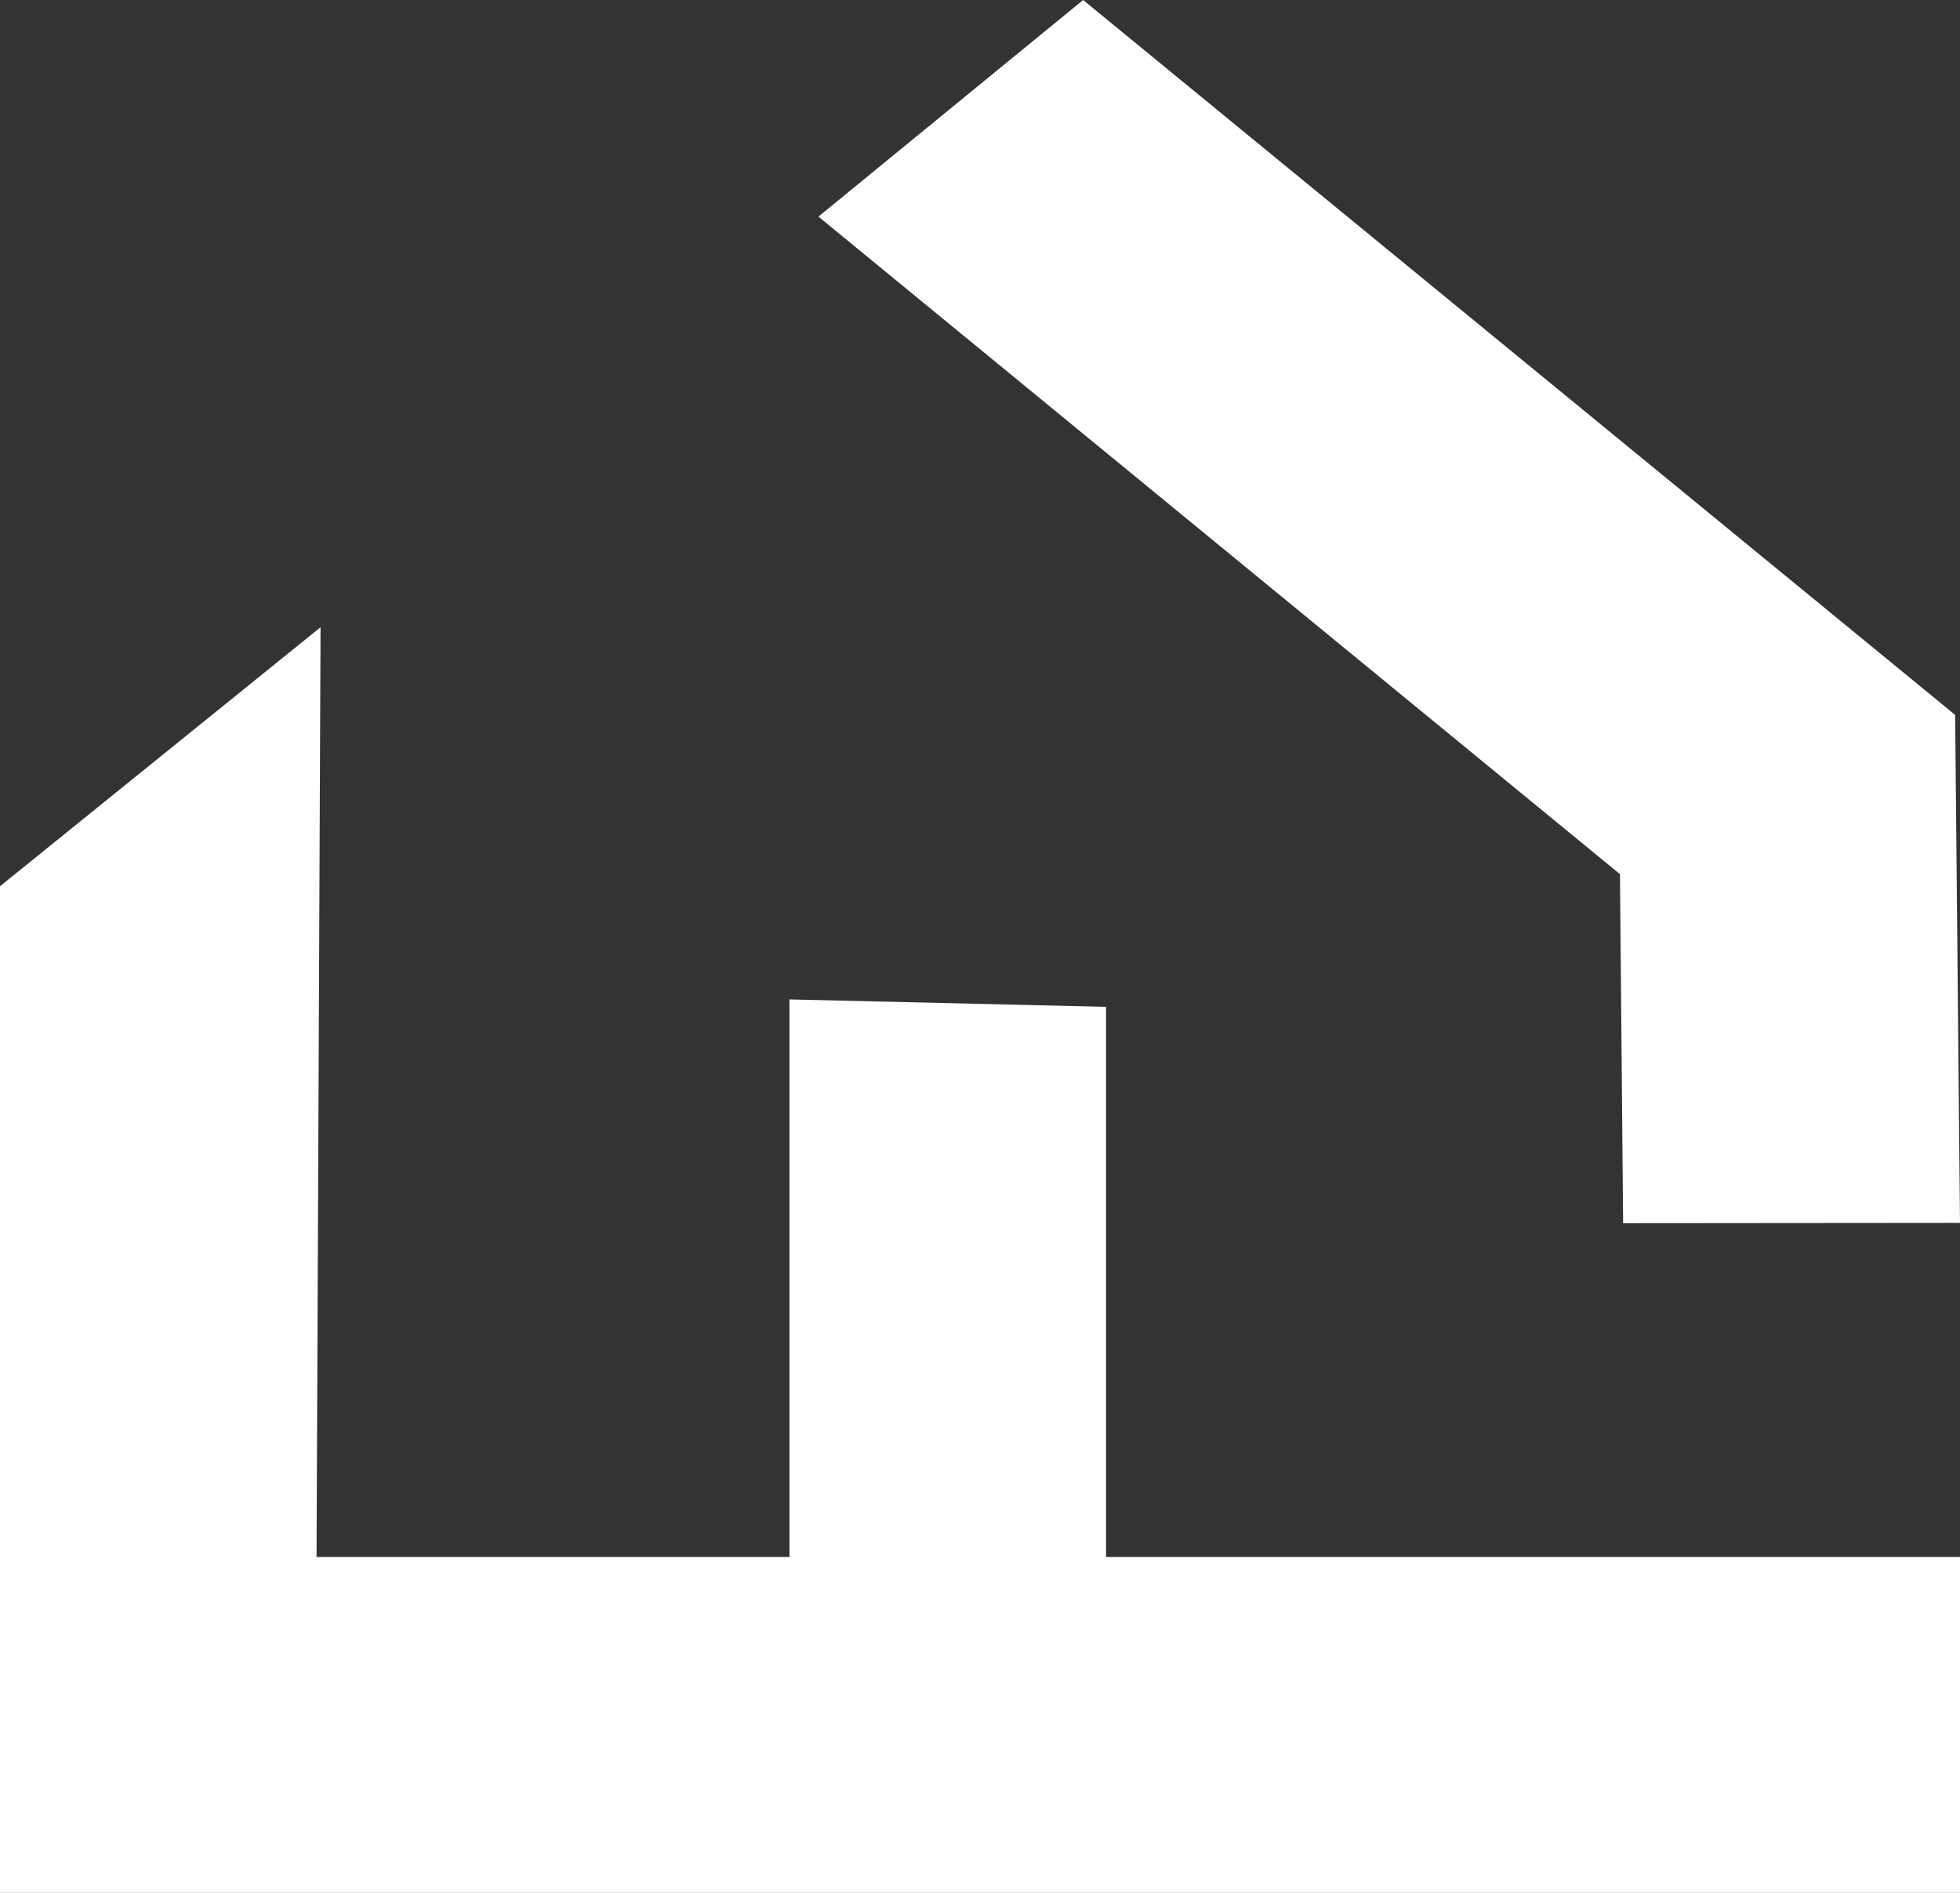 <?xml version="1.0" encoding="UTF-8"?><svg id="Layer_1" xmlns="http://www.w3.org/2000/svg" viewBox="0 0 68.42 66.06"><rect x="0" y="0" width="68.42" height="66.06" fill="#333333" stroke="none"/><defs><style>.cls-1{fill:#fff;}</style></defs><polygon class="cls-1" points="68.42 42.68 68.25 24.95 37.81 0 28.57 7.56 56.54 30.5 56.55 30.5 56.66 42.69 68.42 42.68"/><path class="cls-1" d="M68.42,66.06H0V30.93l11.19-9.04-.14,32.45H27.56v-19.46l11.05,.26v19.2h29.81v11.73Z"/></svg>